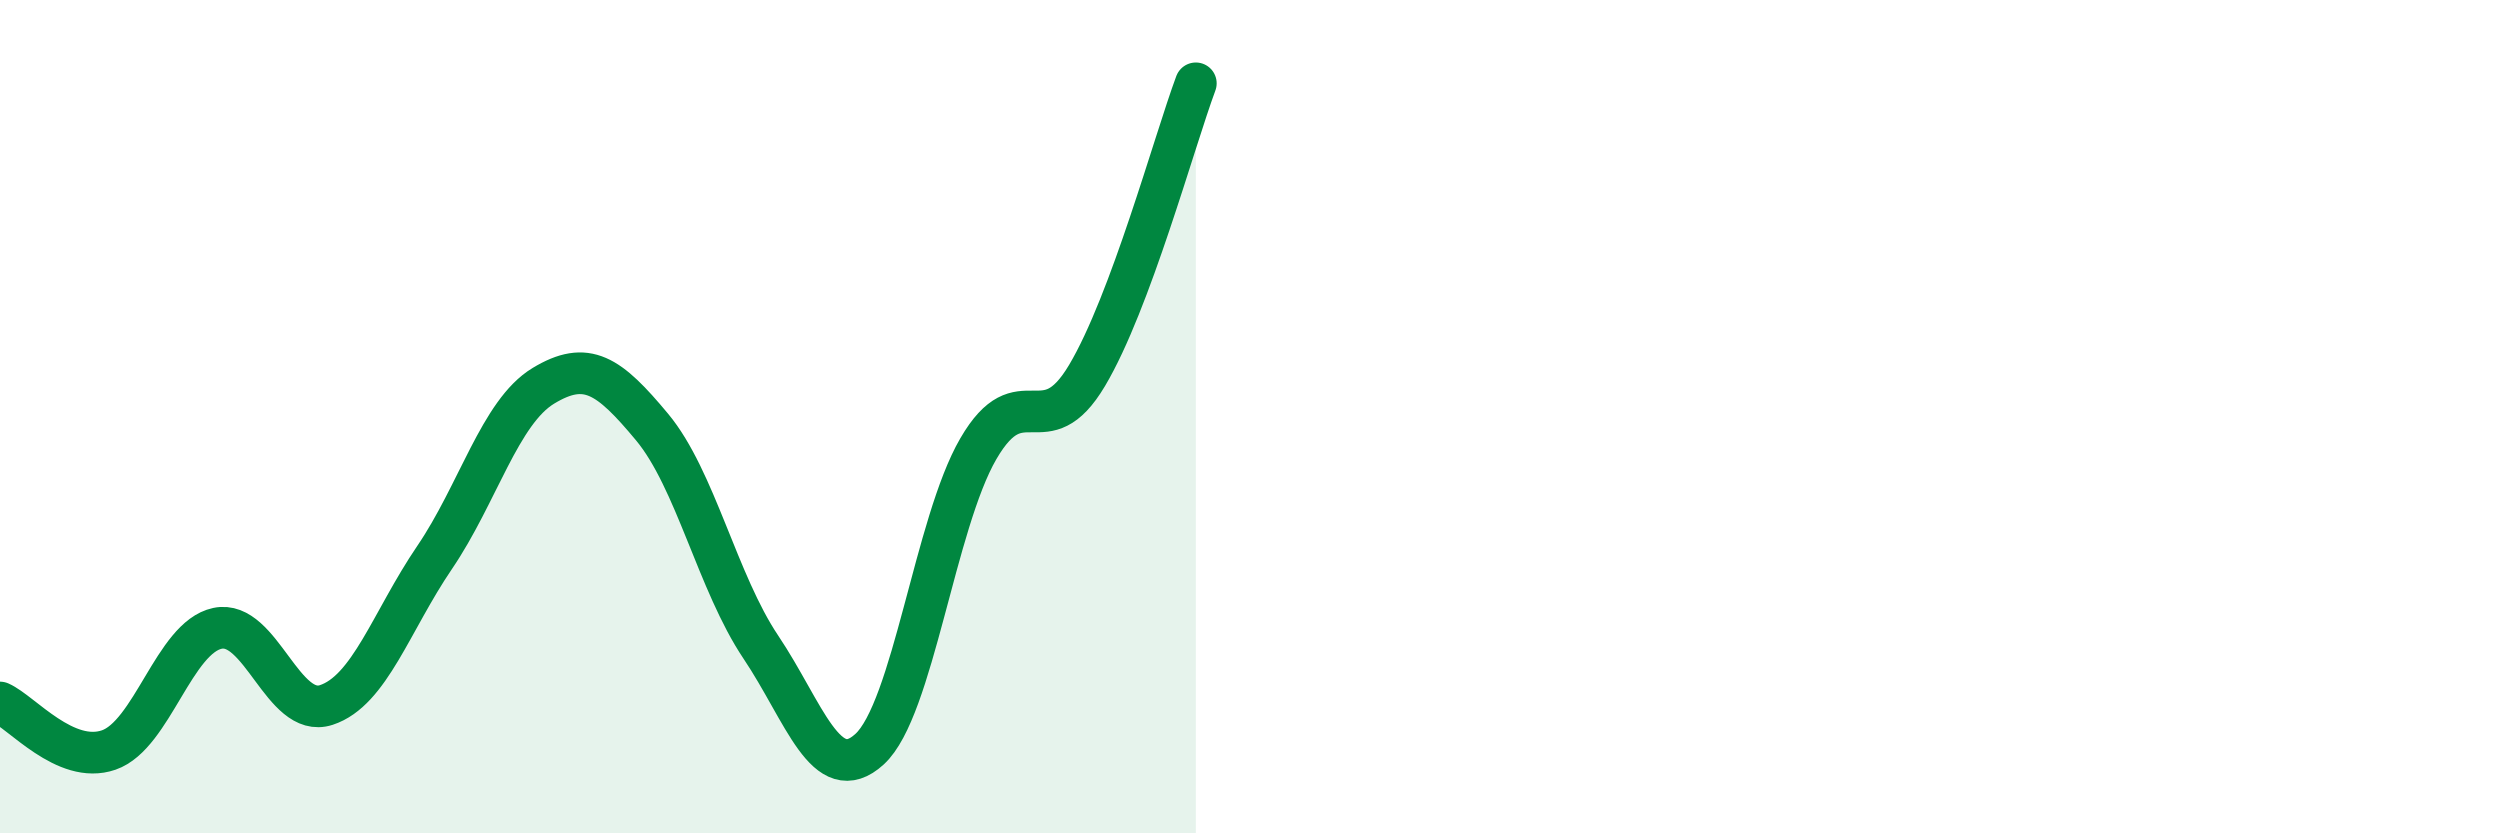 
    <svg width="60" height="20" viewBox="0 0 60 20" xmlns="http://www.w3.org/2000/svg">
      <path
        d="M 0,16.86 C 0.52,17.09 1.57,18.36 2.61,18 C 3.65,17.64 4.18,15.3 5.22,15.08 C 6.26,14.86 6.79,17.26 7.83,16.92 C 8.87,16.58 9.39,14.91 10.43,13.38 C 11.47,11.85 12,9.89 13.04,9.26 C 14.08,8.63 14.61,9 15.65,10.25 C 16.69,11.5 17.22,13.98 18.26,15.53 C 19.3,17.08 19.83,18.93 20.87,17.98 C 21.91,17.03 22.44,12.56 23.48,10.77 C 24.52,8.98 25.05,10.76 26.09,9.01 C 27.13,7.26 28.18,3.4 28.7,2L28.7 20L0 20Z"
        fill="#008740"
        opacity="0.1"
        stroke-linecap="round"
        stroke-linejoin="round"
      />
      <path
        d="M 0,16.86 C 0.52,17.09 1.57,18.36 2.61,18 C 3.65,17.64 4.18,15.3 5.22,15.08 C 6.26,14.86 6.79,17.26 7.83,16.92 C 8.87,16.58 9.39,14.91 10.43,13.38 C 11.47,11.85 12,9.89 13.04,9.26 C 14.08,8.63 14.61,9 15.65,10.25 C 16.69,11.5 17.22,13.98 18.26,15.53 C 19.3,17.08 19.83,18.93 20.87,17.98 C 21.91,17.03 22.44,12.56 23.48,10.77 C 24.52,8.98 25.05,10.76 26.09,9.01 C 27.13,7.26 28.18,3.4 28.7,2"
        stroke="#008740"
        stroke-width="1"
        fill="none"
        stroke-linecap="round"
        stroke-linejoin="round"
      />
    </svg>
  